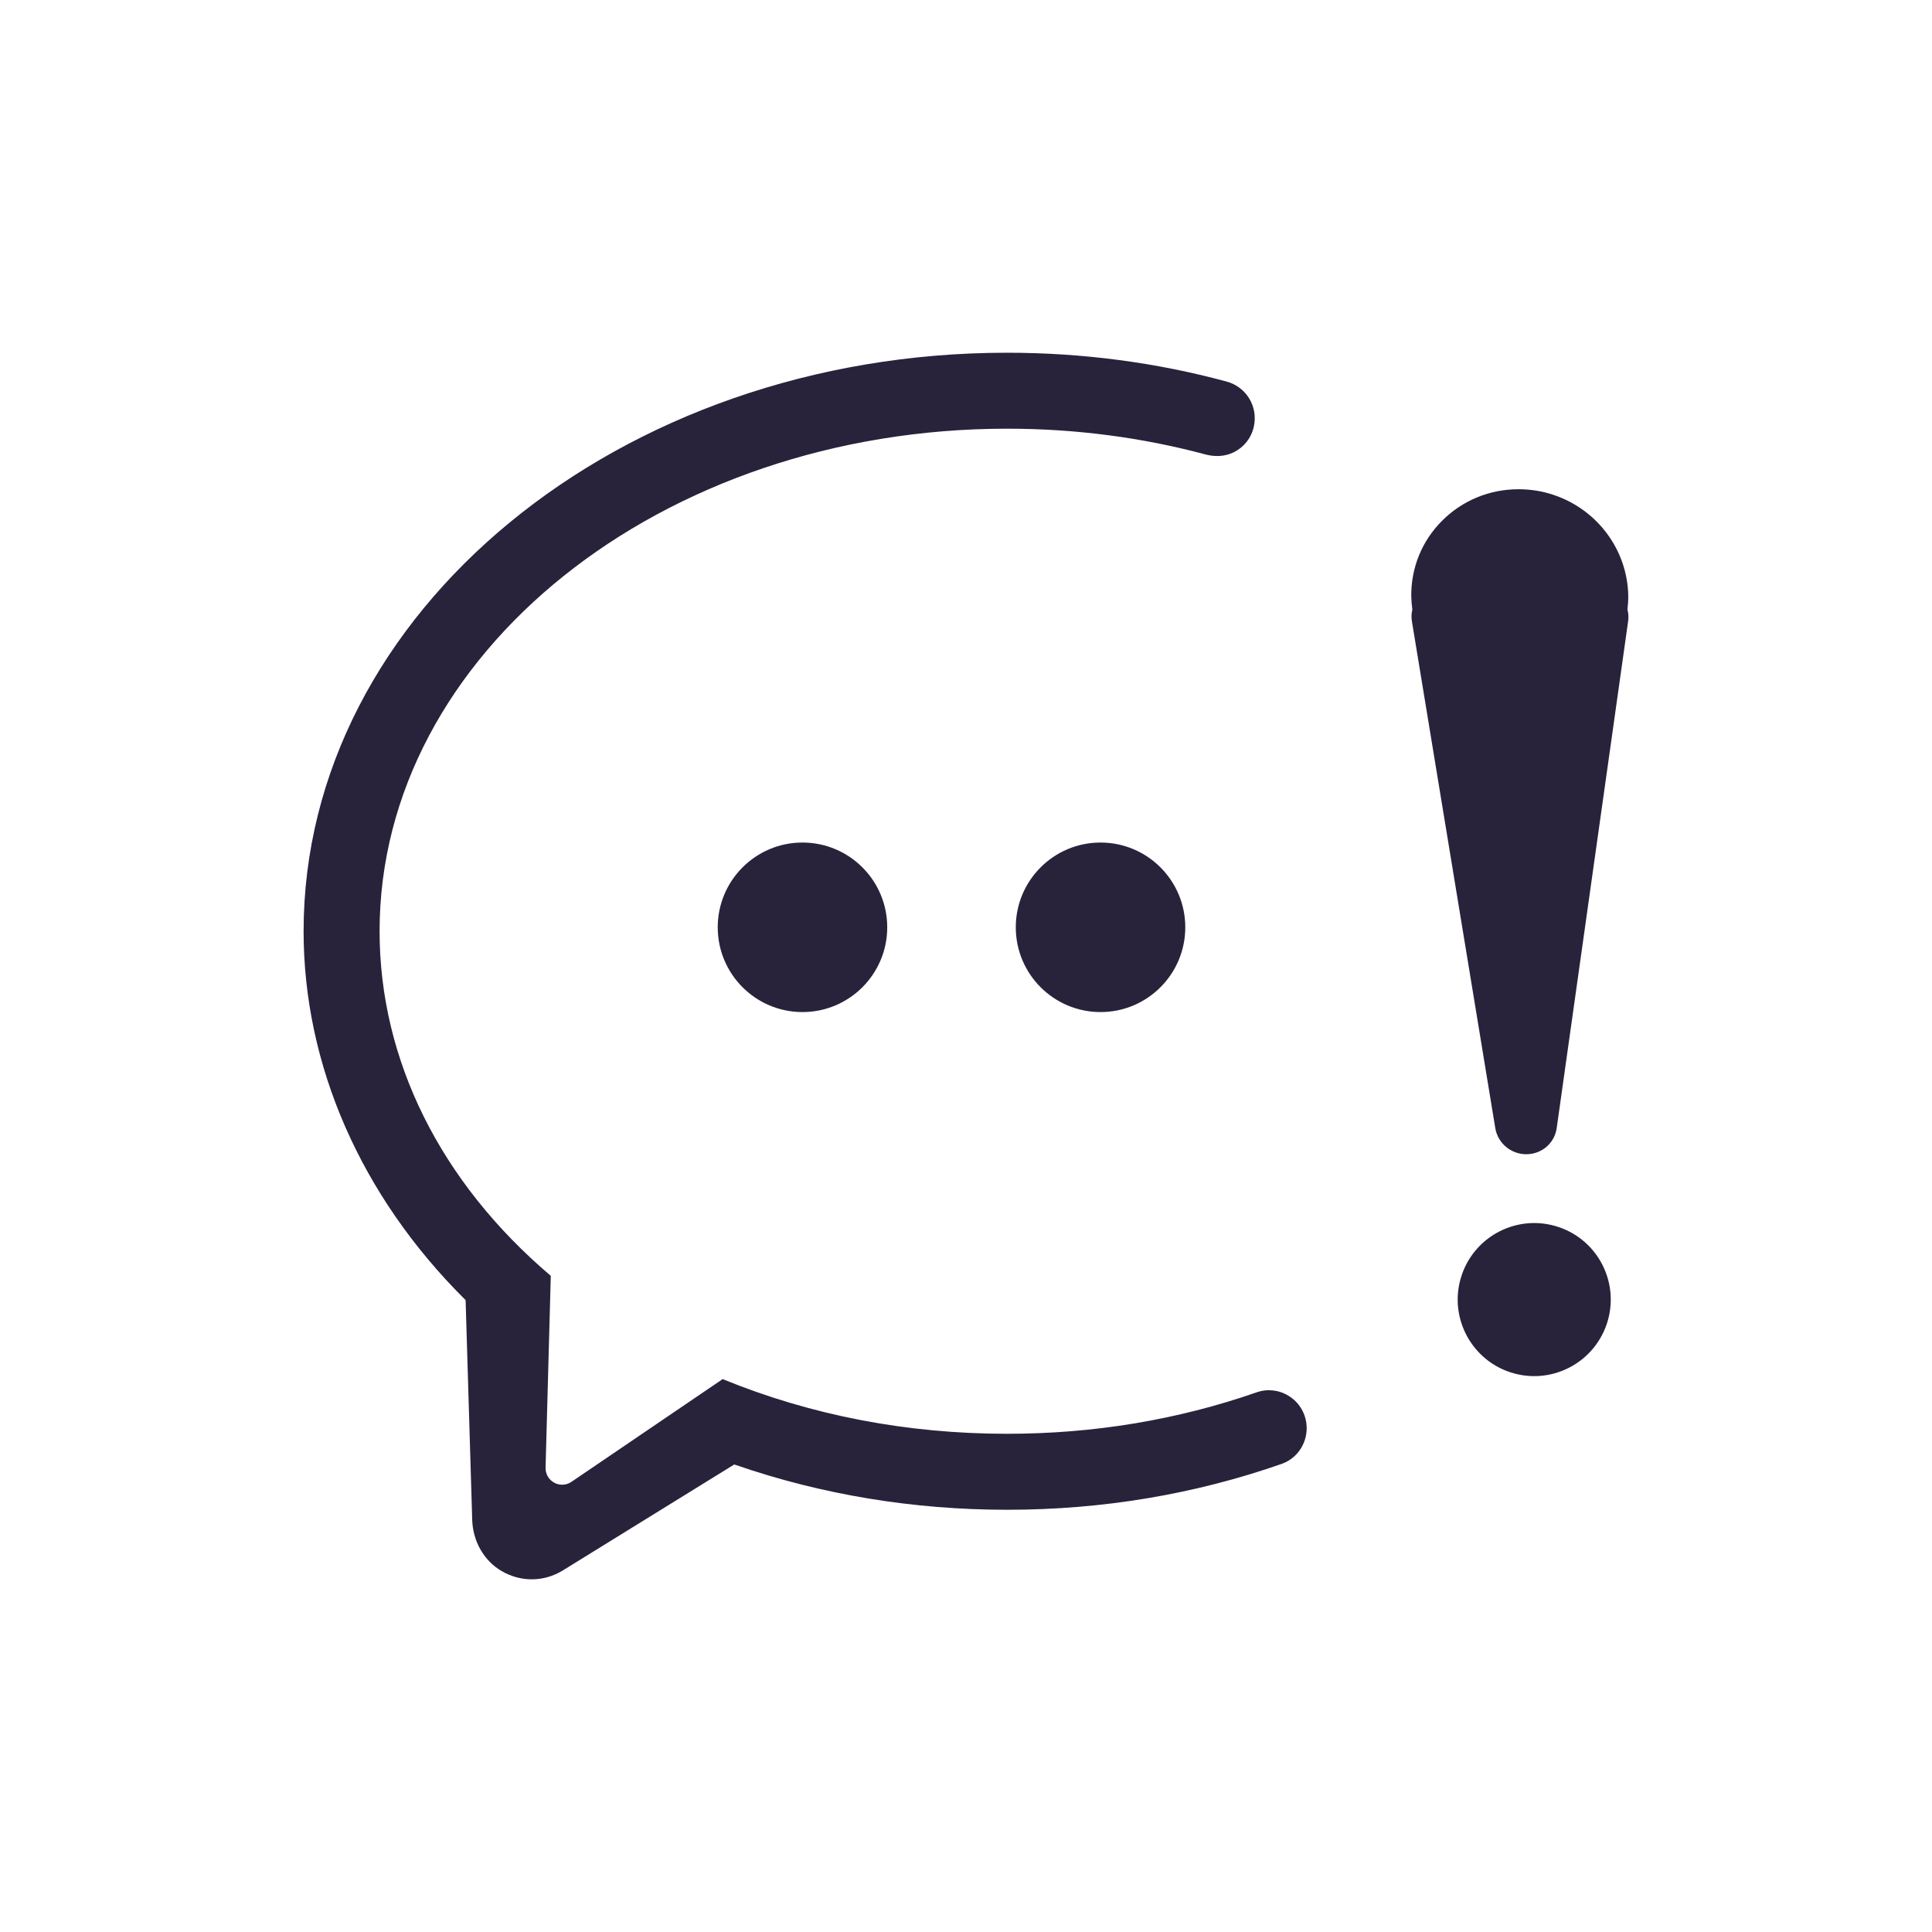 <?xml version="1.0" encoding="utf-8"?>
<!-- Generator: Adobe Illustrator 16.0.0, SVG Export Plug-In . SVG Version: 6.00 Build 0)  -->
<!DOCTYPE svg PUBLIC "-//W3C//DTD SVG 1.1//EN" "http://www.w3.org/Graphics/SVG/1.1/DTD/svg11.dtd">
<svg version="1.1" id="Vrstva_1" xmlns="http://www.w3.org/2000/svg" xmlns:xlink="http://www.w3.org/1999/xlink" x="0px" y="0px"
	 width="70px" height="70px" viewBox="0 0 70 70" enable-background="new 0 0 70 70" xml:space="preserve">
<g>
	<defs>
		<rect id="SVGID_1_" x="11" y="12.778" width="48" height="44.444"/>
	</defs>
	<clipPath id="SVGID_2_">
		<use xlink:href="#SVGID_1_"  overflow="visible"/>
	</clipPath>
	<path clip-path="url(#SVGID_2_)" fill="#28223B" d="M19.767,53.175l0.189-6.949c-4.001-3.395-6.203-7.827-6.203-12.486
		c0-10.04,10.2-18.208,22.737-18.208c2.459,0,4.879,0.314,7.193,0.935c0.337,0.09,0.699,0.076,1.012-0.078
		c0.38-0.188,0.643-0.524,0.733-0.931c0.163-0.726-0.272-1.44-0.987-1.634c-2.561-0.693-5.235-1.044-7.951-1.044
		C22.436,12.778,11,22.181,11,33.739c0,4.854,2.074,9.591,5.84,13.337l0.03,0.029l0.239,7.961c0.022,0.756,0.408,1.47,1.06,1.853
		c0.701,0.413,1.541,0.402,2.228-0.022l6.208-3.837l0.048,0.017c3.122,1.078,6.433,1.625,9.838,1.625
		c3.449,0,6.796-0.56,9.948-1.663c0.596-0.208,0.972-0.82,0.895-1.455v-0.004c-0.052-0.418-0.284-0.782-0.64-1.003
		c-0.35-0.218-0.773-0.266-1.16-0.131c-2.861,0.997-5.904,1.503-9.043,1.503c-3.627,0-7.095-0.667-10.308-1.981l-5.478,3.722
		c-0.191,0.13-0.44,0.139-0.64,0.022l-0.001-0.001C19.874,53.6,19.761,53.395,19.767,53.175"/>
	<path clip-path="url(#SVGID_2_)" fill="#28223B" d="M55.3,41.82c0.558,0,1.025-0.401,1.102-0.944l2.589-18.374
		c0.021-0.145,0.009-0.286-0.026-0.422c0.02-0.159,0.031-0.318,0.03-0.482c-0.023-1.655-1.105-3.128-2.698-3.664
		c-0.412-0.139-0.841-0.208-1.279-0.208c-1.049,0-2.031,0.405-2.766,1.139c-0.733,0.732-1.13,1.705-1.119,2.74
		c0.003,0.162,0.017,0.322,0.039,0.477c-0.033,0.137-0.041,0.281-0.016,0.428l3.022,18.37C54.269,41.419,54.745,41.821,55.3,41.82"
		/>
	<path clip-path="url(#SVGID_2_)" fill="#28223B" d="M56.471,44.458c-1.451-0.488-3.023,0.294-3.511,1.745
		c-0.488,1.451,0.293,3.023,1.745,3.512c1.451,0.487,3.023-0.294,3.511-1.746C58.704,46.518,57.923,44.945,56.471,44.458"/>
	<path clip-path="url(#SVGID_2_)" fill="#28223B" d="M32.146,33.598c0,1.696-1.375,3.071-3.071,3.071
		c-1.695,0-3.07-1.375-3.07-3.071s1.375-3.071,3.07-3.071C30.771,30.527,32.146,31.902,32.146,33.598"/>
	<path clip-path="url(#SVGID_2_)" fill="#28223B" d="M42.945,33.598c0,1.696-1.375,3.071-3.07,3.071
		c-1.696,0-3.071-1.375-3.071-3.071s1.375-3.071,3.071-3.071C41.57,30.527,42.945,31.902,42.945,33.598"/>
</g>
</svg>
